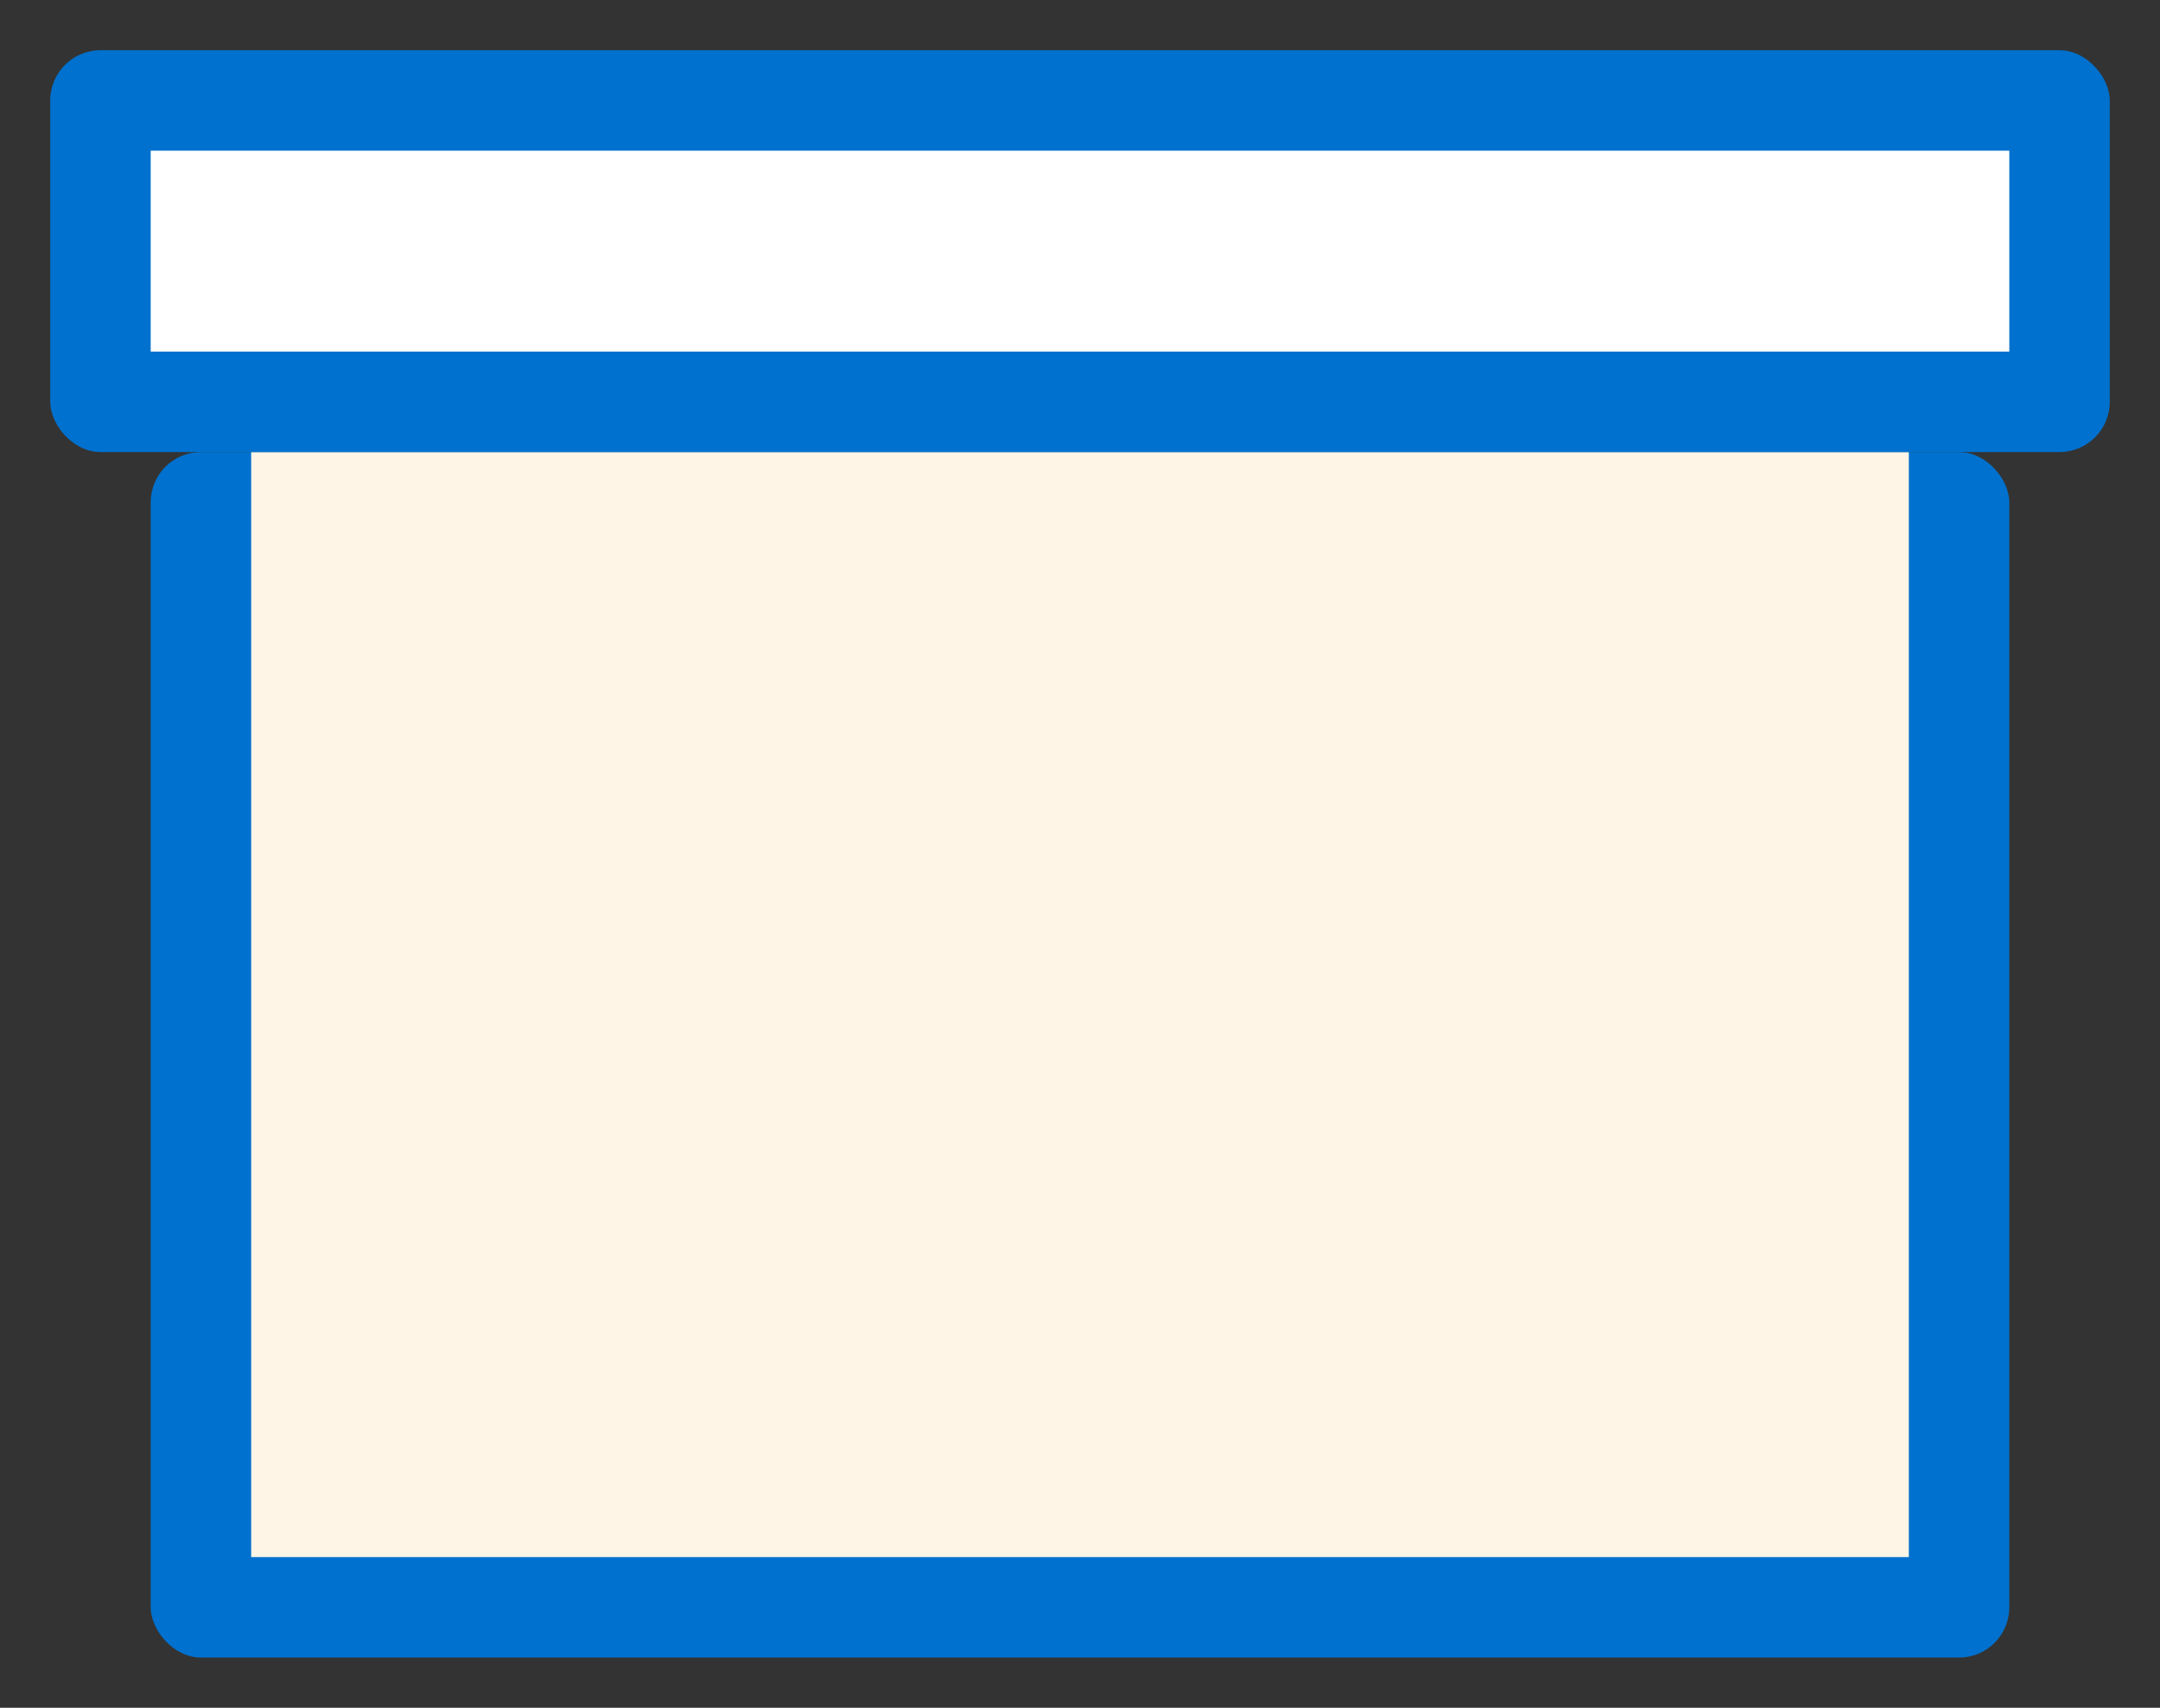 <?xml version="1.0" encoding="UTF-8"?>
<svg width="43px" height="34px" viewBox="0 0 43 34" version="1.1" xmlns="http://www.w3.org/2000/svg" xmlns:xlink="http://www.w3.org/1999/xlink">
    <rect x="0" y="0" width="43" height="34" fill="#333333" stroke="none"/>
    <title>02 Icons / 55x55 /  free arm</title>
    <g id="Page-2" stroke="none" stroke-width="1" fill="none" fill-rule="evenodd">
        <g id="Desktop-HD" transform="translate(-694, -491)">
            <g id="Group" transform="translate(688, 480)">
                <g transform="translate(7, 12)">
                    <rect id="Rectangle" fill="#0071CE" x="2" y="8" width="37" height="24" rx="1"></rect>
                    <rect id="Rectangle" fill="#FEF5E6" x="2" y="8" width="33" height="22" transform="translate(2, 0)"></rect>
                    <rect id="Rectangle-Copy" fill="#0071CE" x="0" y="0" width="41" height="8" rx="1"></rect>
                    <rect id="Rectangle-Copy" fill="#FFFFFF" x="0" y="0" width="37" height="4" transform="translate(2, 2)"></rect>
                </g>
            </g>
        </g>
    </g>
</svg>